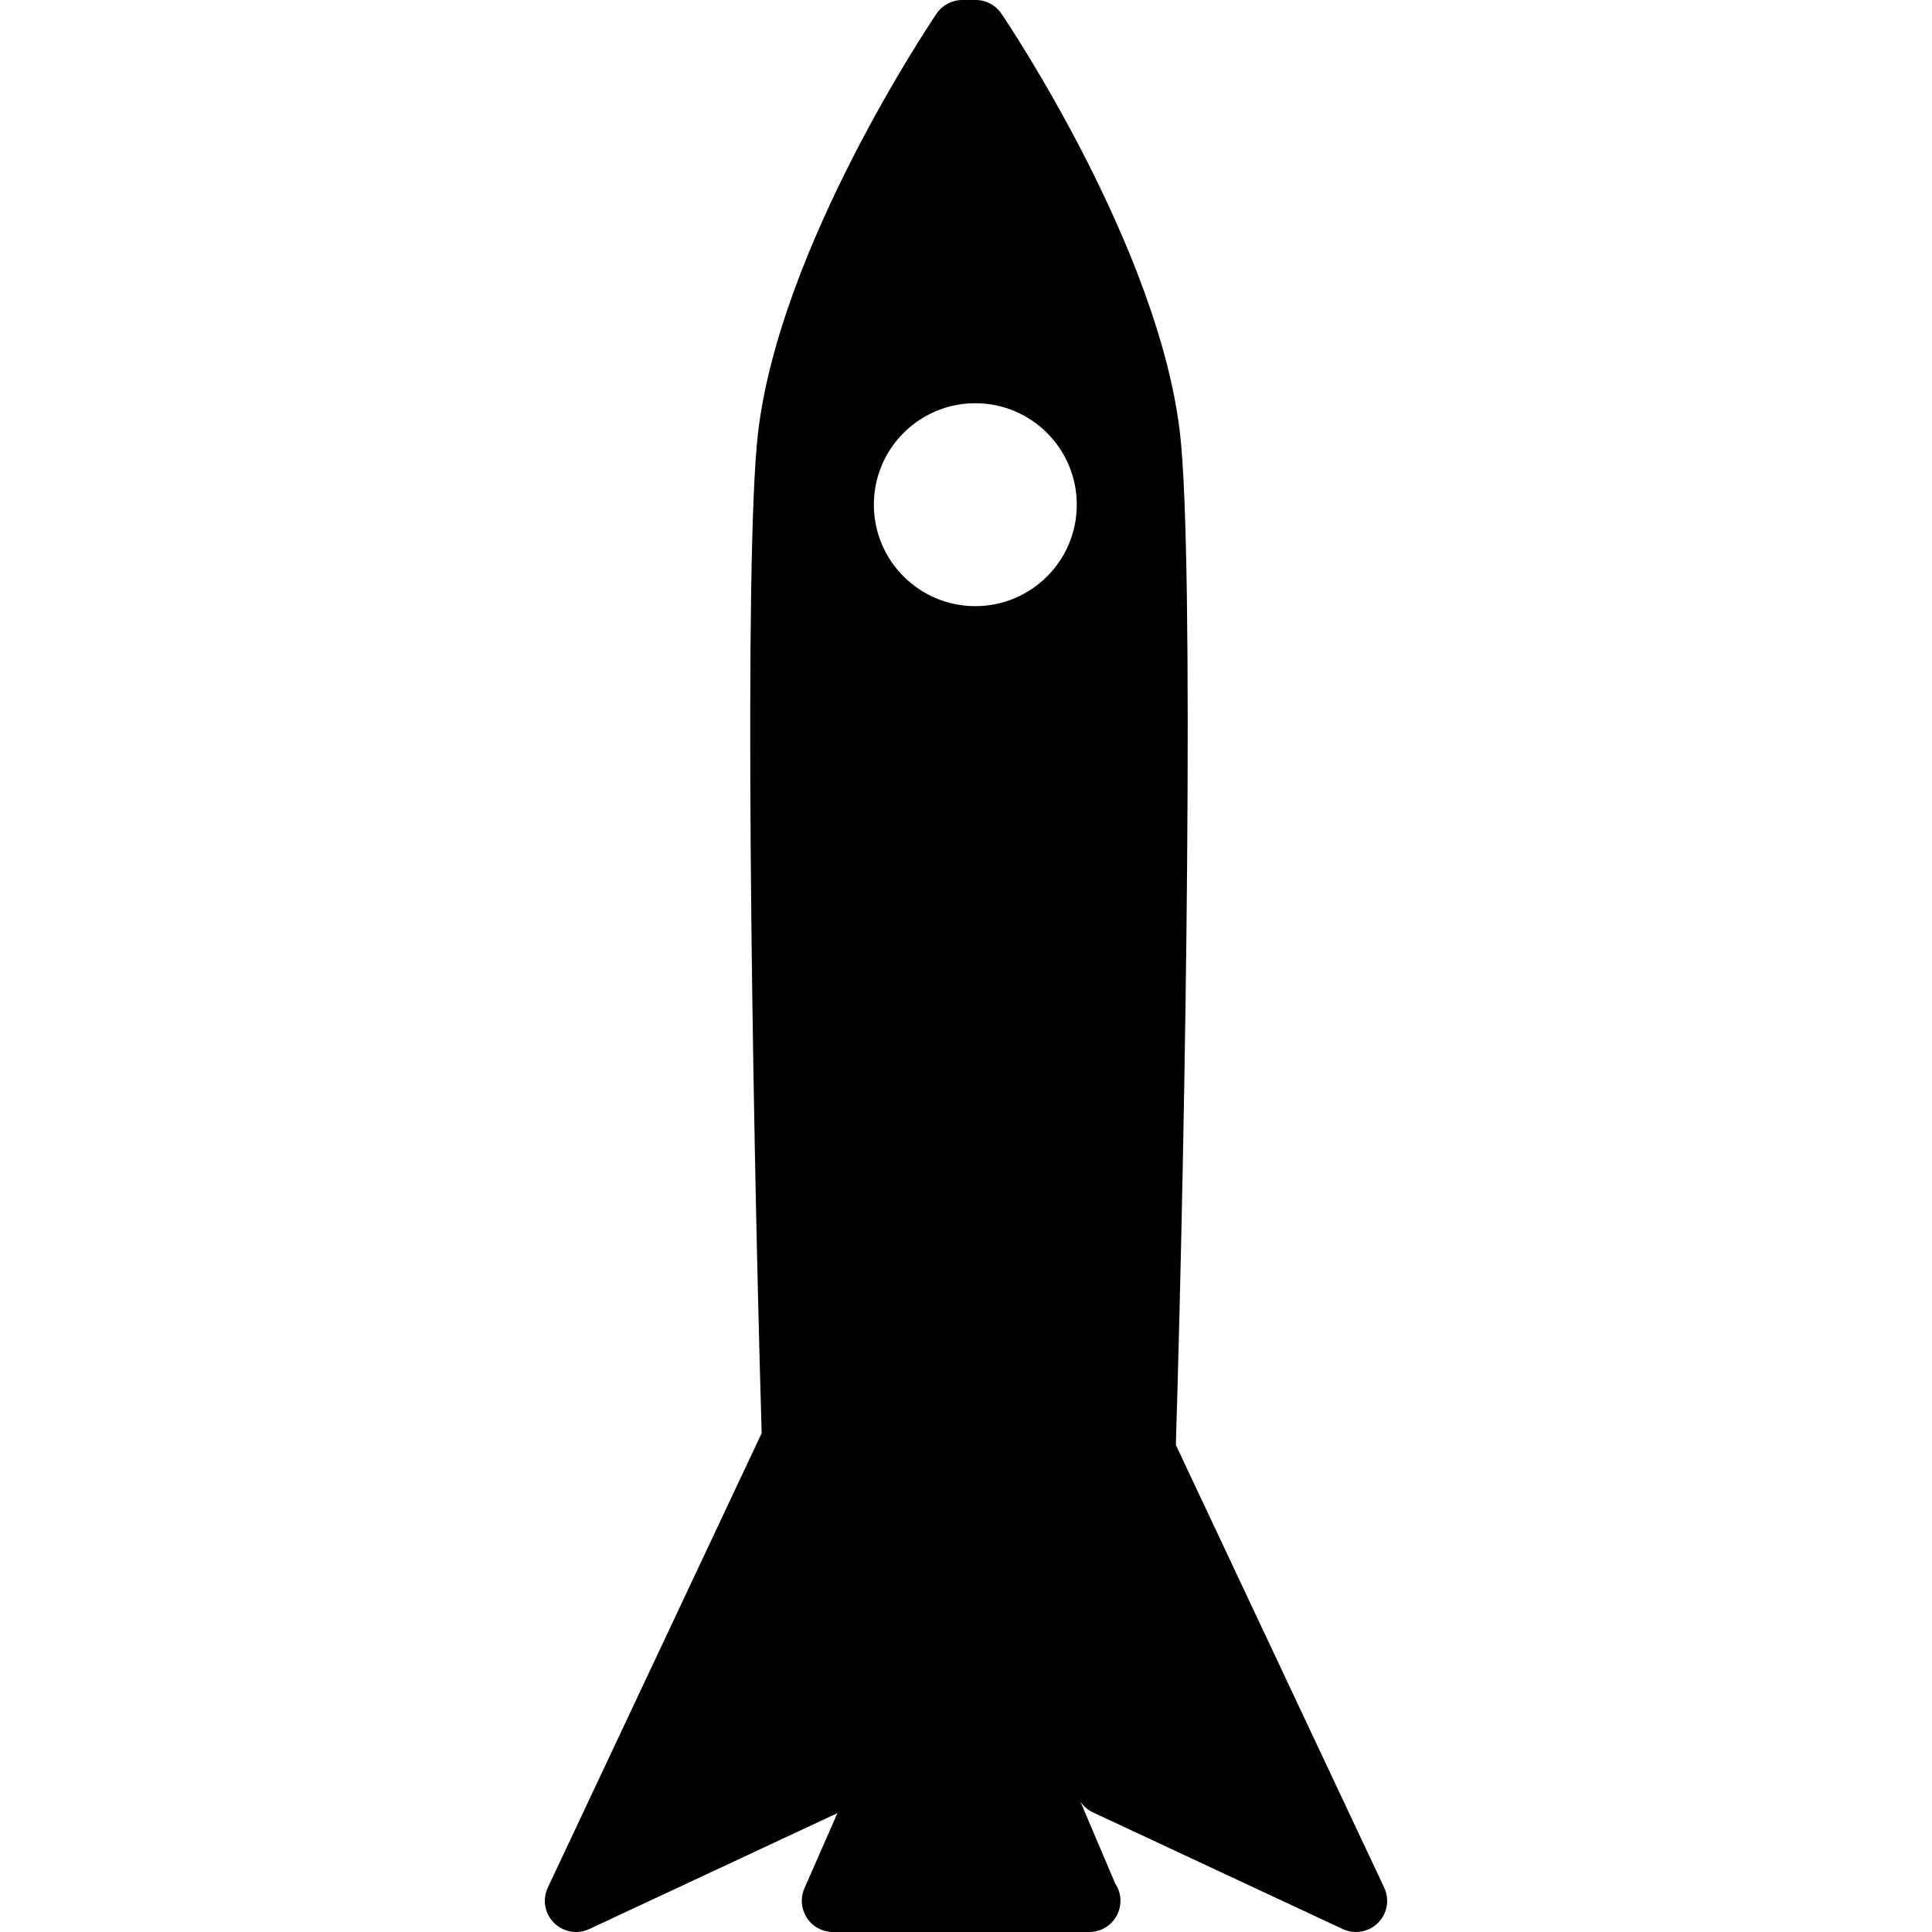 <?xml version="1.0" encoding="iso-8859-1"?>
<!-- Uploaded to: SVG Repo, www.svgrepo.com, Generator: SVG Repo Mixer Tools -->
<!DOCTYPE svg PUBLIC "-//W3C//DTD SVG 1.1//EN" "http://www.w3.org/Graphics/SVG/1.1/DTD/svg11.dtd">
<svg fill="#000000" version="1.1" id="Capa_1" xmlns="http://www.w3.org/2000/svg" xmlns:xlink="http://www.w3.org/1999/xlink" 
	 width="800px" height="800px" viewBox="0 0 592.875 592.875"
	 xml:space="preserve">
<g>
	<g>
		<path d="M335.424,556.184l76.644,35.793c3.614,1.683,7.966,0.937,10.815-1.913s3.595-7.182,1.884-10.824l-63.926-135.816
			c3.137-103.61,5.681-272.283,1.271-310.408c-6.578-57.012-52.823-125.91-54.793-128.807C305.541,1.578,302.576,0,299.402,0h-4.093
			c-3.175,0-6.149,1.578-7.918,4.198c-1.97,2.907-48.224,71.795-54.793,128.807c-4.36,37.791-1.97,201.271,1.138,306.794
			l-65.627,139.44c-1.712,3.643-0.966,7.965,1.884,10.824c1.836,1.836,4.293,2.812,6.77,2.812c1.377,0,2.754-0.297,4.045-0.898
			l76.166-35.573l-10.117,23.074c-1.3,2.955-1.004,6.369,0.755,9.065c1.76,2.697,4.781,4.332,8.004,4.332h78.47
			c0.076,0,0.144,0,0.191,0c5.288,0,9.562-4.284,9.562-9.562c0-1.989-0.593-3.825-1.636-5.355l-10.652-25.082
			C332.498,554.281,333.817,555.438,335.424,556.184z M268.161,154.874c0-17.193,13.942-31.135,31.136-31.135
			s31.136,13.942,31.136,31.135s-13.942,31.136-31.136,31.136S268.161,172.067,268.161,154.874z"/>
	</g>
</g>
</svg>